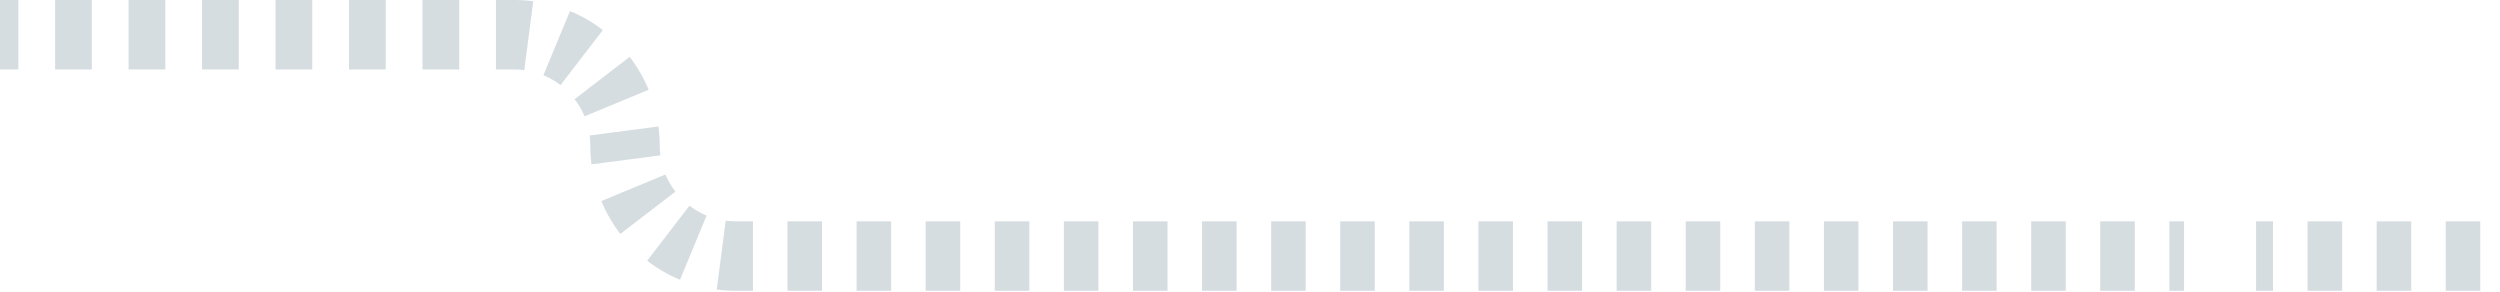 <svg width="1440" height="168" viewBox="0 0 1440 168" fill="none" xmlns="http://www.w3.org/2000/svg">
<path fill-rule="evenodd" clip-rule="evenodd" d="M423.75 127.5C421.795 127.5 419.88 127.373 418.011 127.129L412.837 166.793C416.417 167.26 420.061 167.5 423.75 167.5H433.7V127.5H423.75ZM473.498 127.5H453.599V167.5H473.498V127.5ZM513.296 127.5H493.397V167.5H513.296V127.5ZM553.094 127.5H533.195V167.5H553.094V127.5ZM592.892 127.5H572.993V167.5H592.892V127.5ZM632.69 127.5H612.791V167.5H632.69V127.5ZM672.488 127.5H652.589V167.5H672.488V127.5ZM712.286 127.5H692.387V167.5H712.286V127.5ZM752.084 127.5H732.185V167.5H752.084V127.5ZM791.882 127.5H771.983V167.5H791.882V127.5ZM831.68 127.5H811.781V167.5H831.68V127.5ZM871.478 127.5H851.579V167.5H871.478V127.5ZM911.276 127.5H891.377V167.5H911.276V127.5ZM951.075 127.5H931.176V167.5H951.075V127.5ZM990.873 127.5H970.974V167.5H990.873V127.5ZM1030.67 127.5H1010.77V167.5H1030.67V127.5ZM1070.47 127.5H1050.57V167.5H1070.47V127.5ZM1110.27 127.5H1090.37V167.5H1110.27V127.5ZM1150.07 127.5H1130.17V167.5H1150.07V127.5ZM1189.86 127.5H1169.96V167.5H1189.86V127.5ZM1229.66 127.5H1209.76V167.5H1229.66V127.5ZM1258 127.5H1249.56V167.5H1258V127.5ZM1309.26 127.5H1299.5V167.5H1309.26V127.5ZM1349.06 127.5H1329.16V167.5H1349.06V127.5ZM1388.85 127.5H1368.95V167.5H1388.85V127.5ZM1428.65 127.5H1408.75V167.5H1428.65V127.5ZM1458.5 127.5H1448.55V167.5H1458.5V127.5ZM407.008 124.188C403.462 122.718 400.143 120.789 397.127 118.471L372.753 150.188C378.51 154.611 384.867 158.309 391.686 161.137L407.008 124.188ZM389.029 110.373C386.711 107.357 384.782 104.038 383.312 100.492L346.363 115.814C349.191 122.633 352.889 128.99 357.312 134.747L389.029 110.373ZM380.371 89.489C380.127 87.62 380 85.705 380 83.75C380 80.061 379.76 76.417 379.293 72.837L339.629 78.011C339.873 79.88 340 81.795 340 83.75C340 87.439 340.24 91.083 340.707 94.663L380.371 89.489ZM373.637 51.686C370.809 44.867 367.111 38.51 362.688 32.754L330.971 57.127C333.289 60.143 335.218 63.462 336.688 67.008L373.637 51.686ZM347.247 17.312C341.49 12.889 335.133 9.191 328.314 6.363L312.992 43.312C316.538 44.782 319.857 46.711 322.873 49.029L347.247 17.312ZM307.163 0.707C303.583 0.24 299.939 0 296.25 0H285.67V40H296.25C298.205 40 300.12 40.127 301.989 40.371L307.163 0.707ZM10.58 0H0V40H10.58V0ZM52.902 0H31.741V40H52.902V0ZM95.223 0H74.062V40H95.223V0ZM137.545 0H116.384V40H137.545V0ZM179.866 0H158.705V40H179.866V0ZM222.188 0H201.027V40H222.188V0ZM264.509 0H243.348V40H264.509V0Z" fill="#D6DDE1"/>
</svg>

